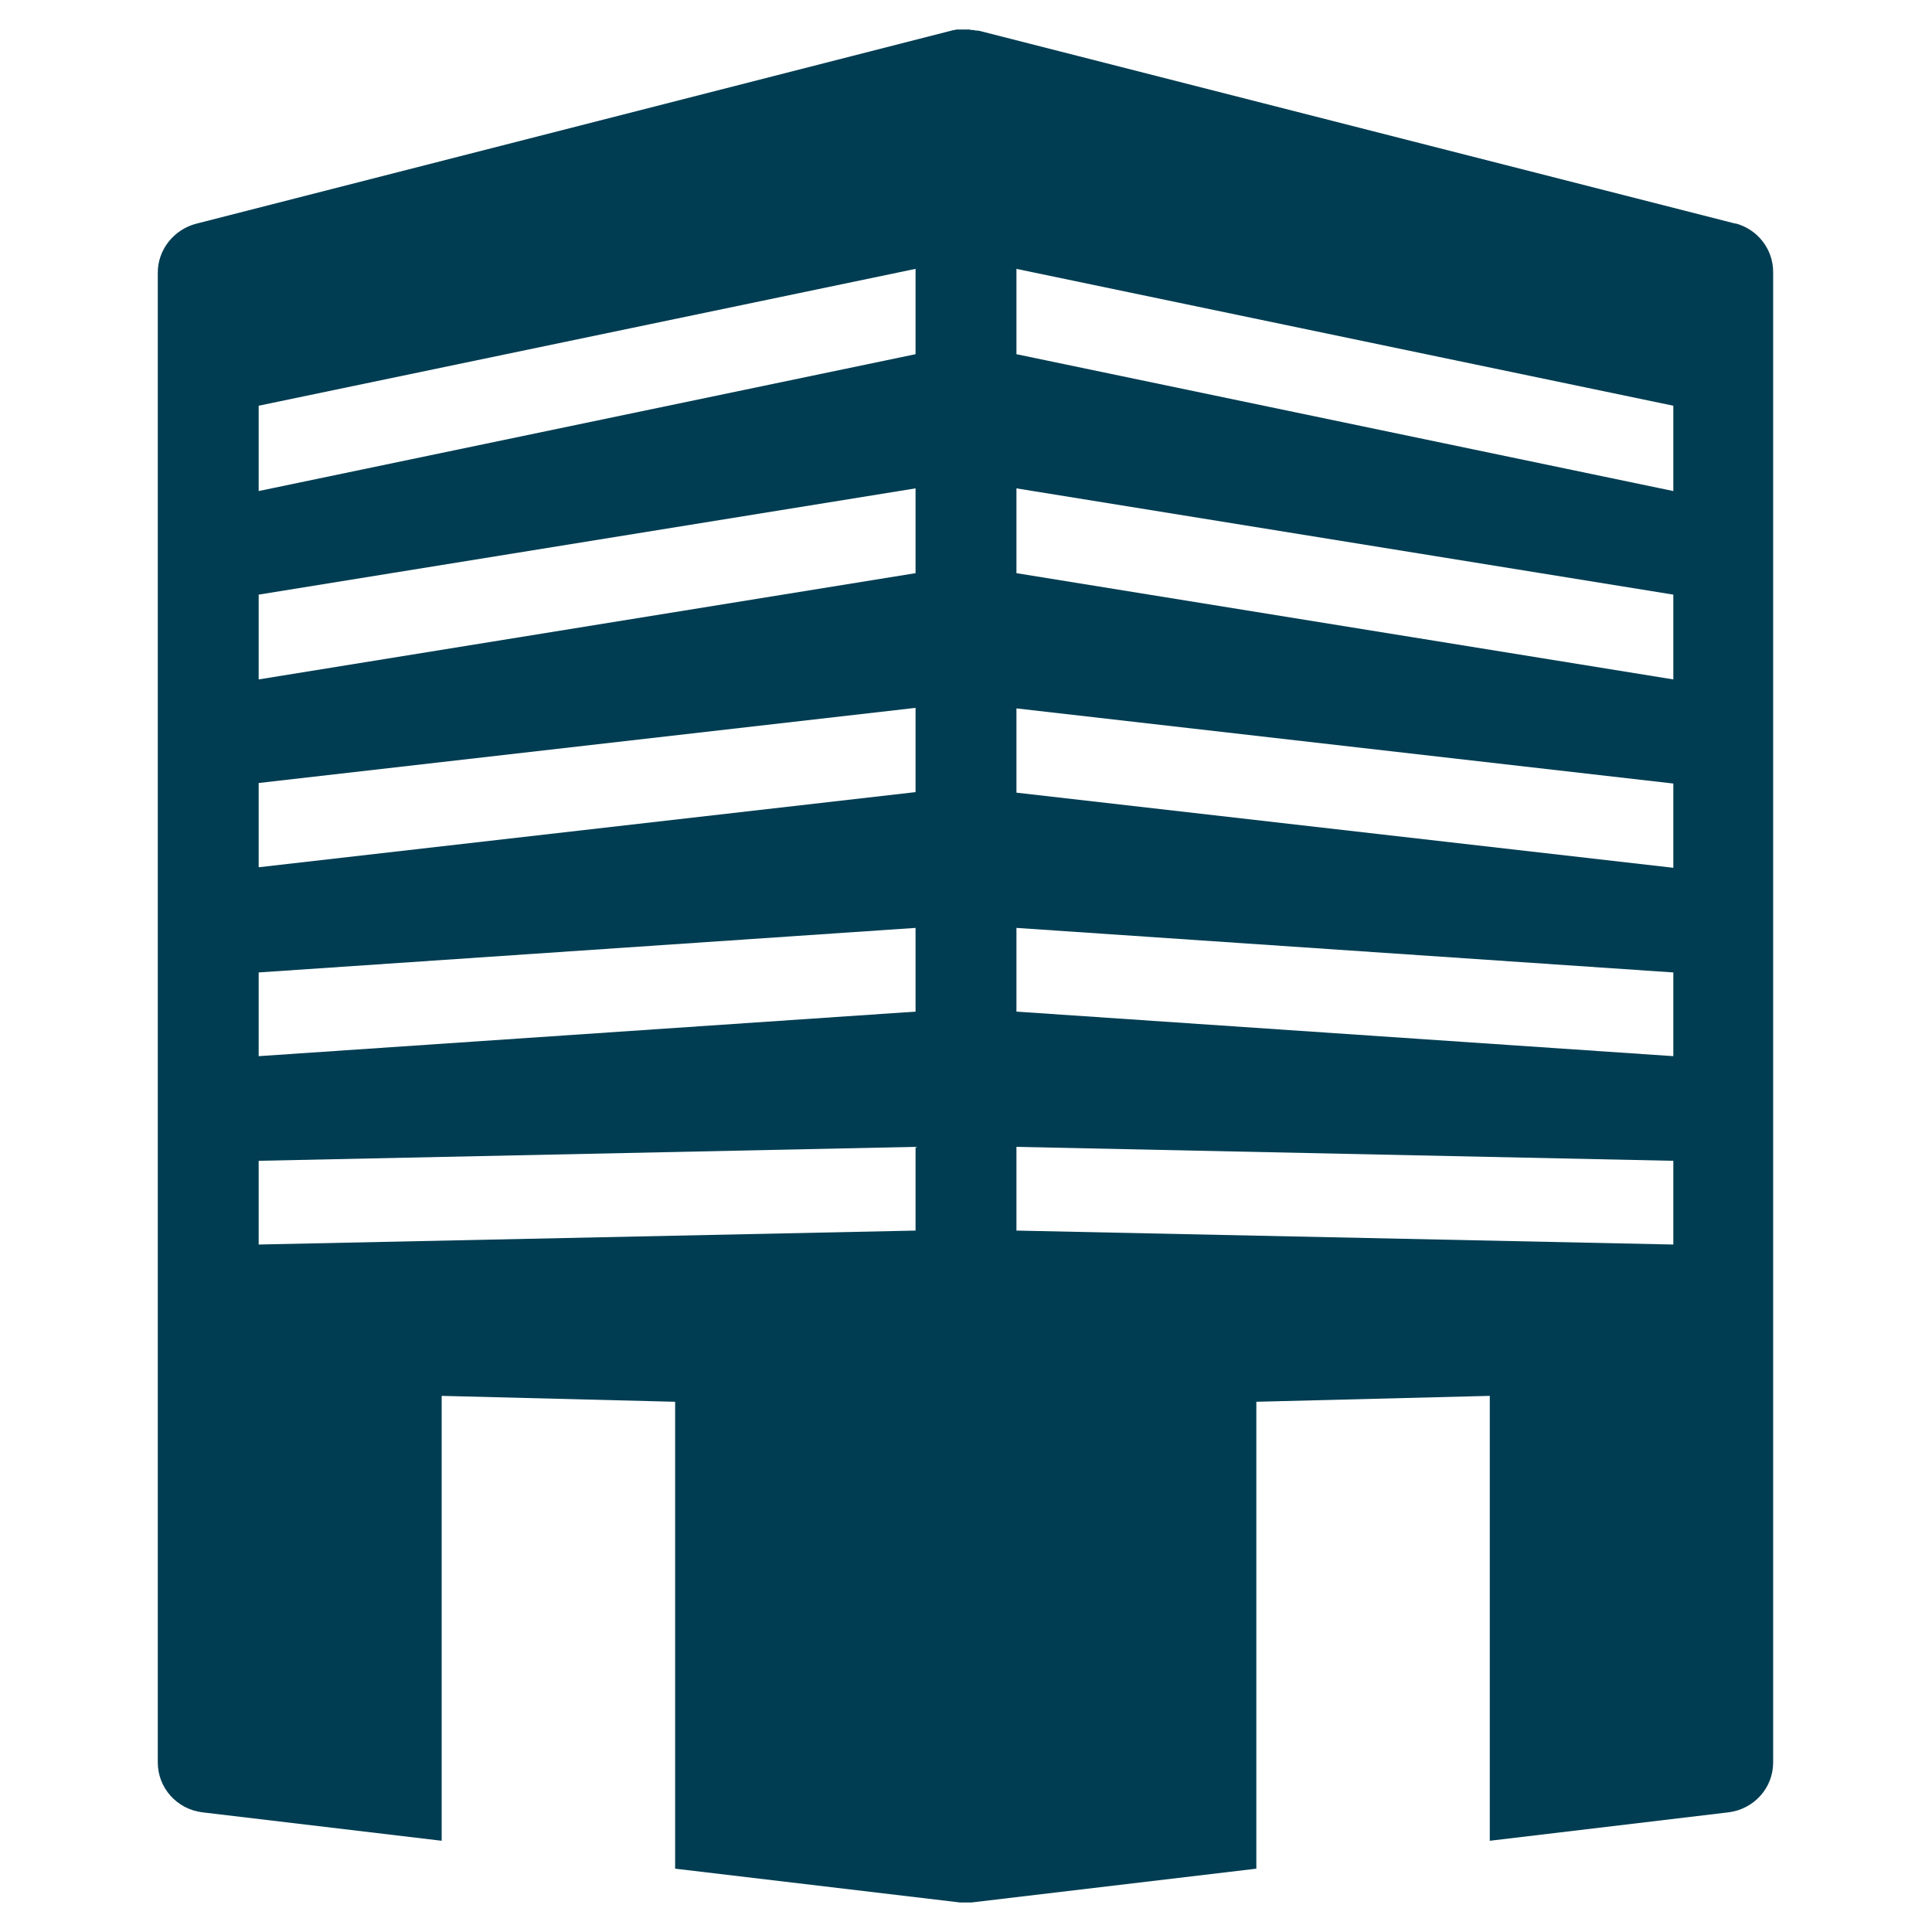 <svg viewBox="0 0 36 36" version="1.1" xmlns="http://www.w3.org/2000/svg" id="Layer_1">
  
  <defs>
    <style>
      .st0 {
        fill: #003d52;
      }
    </style>
  </defs>
  <path d="M32.35,4.17L18.23.57s0,0-.02,0c-.02,0-.04,0-.06-.01h-.04s-.04-.01-.06-.01c-.01,0-.03,0-.04,0-.02,0-.04,0-.06,0-.01,0-.03,0-.05,0-.02,0-.04,0-.06,0-.02,0-.03,0-.05.01,0,0-.01,0-.02,0L3.65,4.17c-.41.11-.71.48-.71.91v27.76c0,.47.35.87.83.93l4.46.53v-8.29l4.35.11v8.7l5.31.63s.07,0,.1,0h0s.07,0,.11,0l5.31-.63v-8.7l4.35-.11v8.29l4.45-.53c.47-.06.83-.45.83-.93V5.07c0-.43-.29-.8-.71-.91ZM17.06,22.93l-12.24.26v-1.56l12.24-.26v1.56ZM17.06,18.85l-12.24.83v-1.56l12.24-.83v1.56ZM17.06,14.76l-12.24,1.4v-1.57l12.24-1.4v1.57ZM17.06,10.68l-12.24,1.98v-1.58l12.24-1.98v1.58ZM17.06,6.6l-12.24,2.55v-1.59l12.24-2.55v1.59ZM31.18,23.19l-12.24-.26v-1.56l12.24.26v1.56ZM31.18,19.68l-12.24-.83v-1.56l12.24.83v1.56ZM31.18,16.17l-12.24-1.4v-1.57l12.24,1.4v1.57ZM31.18,12.66l-12.24-1.98v-1.58l12.24,1.98v1.58ZM31.18,9.15l-12.24-2.55v-1.59l12.24,2.55v1.59Z" class="st0"></path>
</svg>